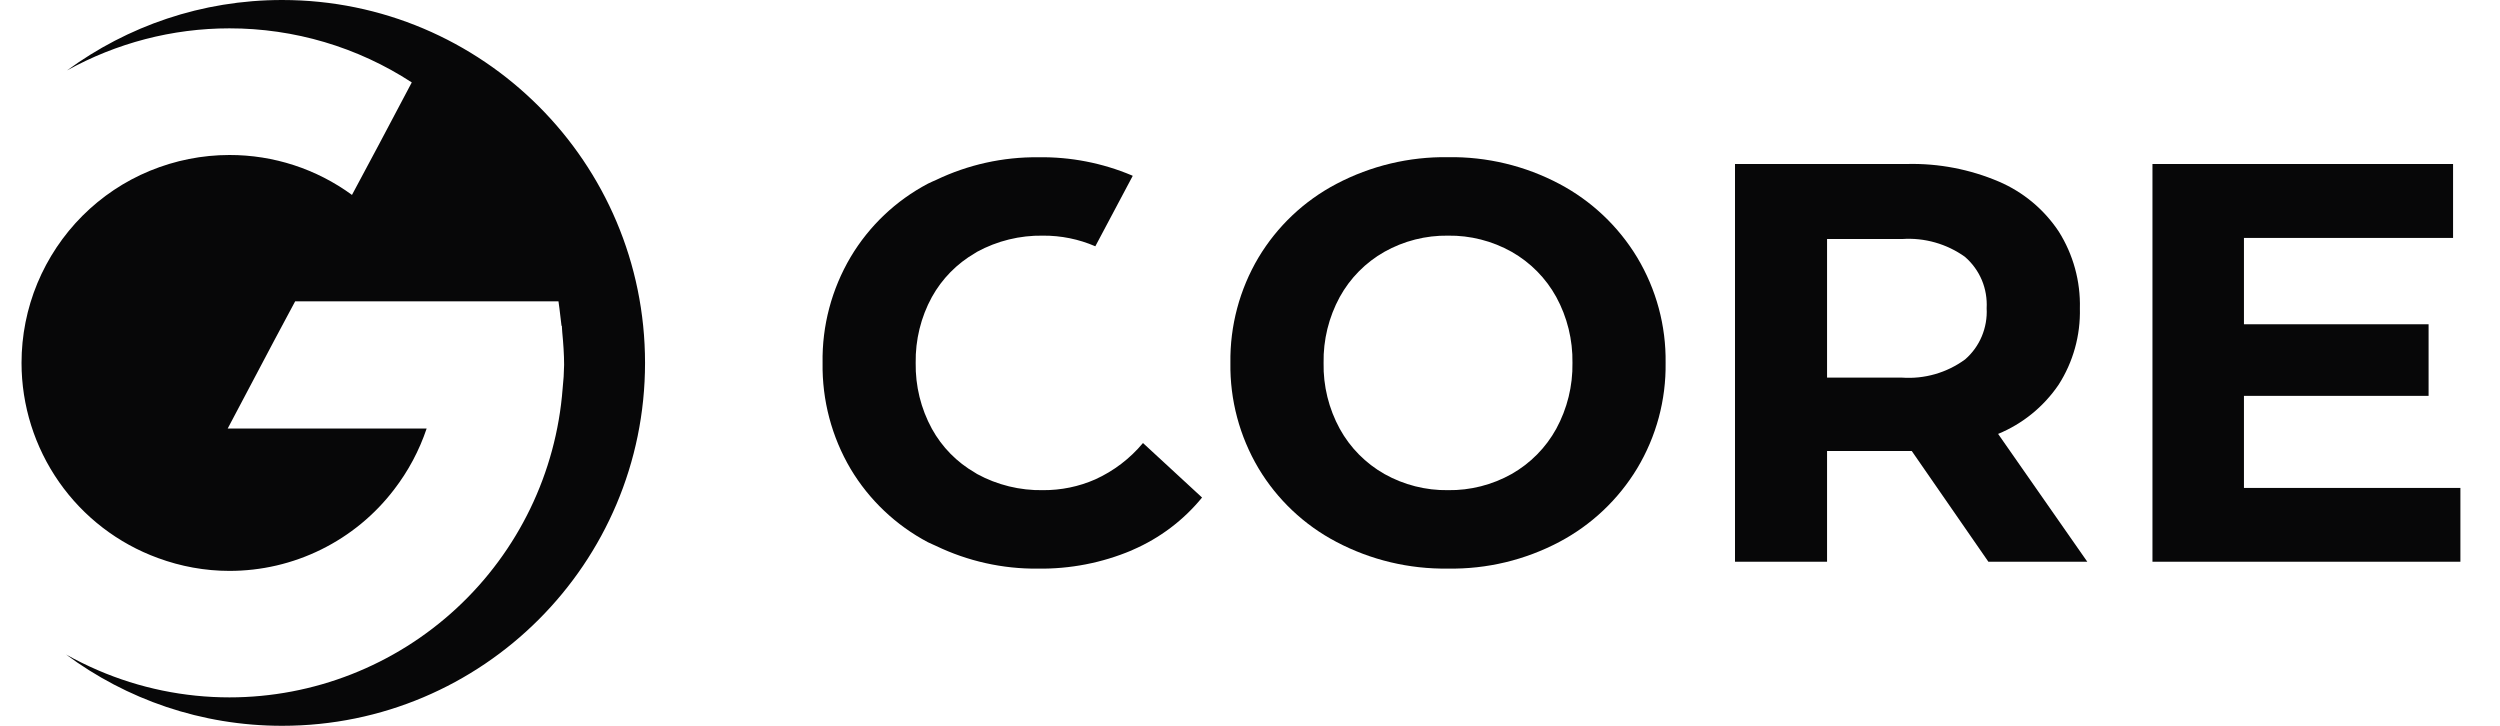 <svg width="62" height="18" viewBox="0 0 62 18" fill="none" xmlns="http://www.w3.org/2000/svg">
<g clip-path="url(#clip0_192_3570)">
<path d="M15.997 9C15.997 13.97 11.967 18 6.997 18C4.989 18 3.134 17.342 1.637 16.231C1.894 16.375 2.158 16.505 2.429 16.622C3.459 17.066 4.569 17.295 5.69 17.295C7.779 17.295 9.79 16.505 11.322 15.086C12.853 13.667 13.794 11.722 13.953 9.639C13.975 9.442 13.987 9.245 13.99 9.048C13.99 8.797 13.97 8.506 13.944 8.241C13.942 8.216 13.94 8.189 13.939 8.164C13.939 8.134 13.937 8.105 13.934 8.077L13.926 8.084C13.889 7.739 13.85 7.473 13.85 7.473H7.32L6.812 8.423L5.647 10.627H10.581C10.398 11.172 10.125 11.684 9.773 12.141C9.294 12.769 8.676 13.277 7.967 13.627C7.259 13.977 6.479 14.159 5.689 14.158C5.084 14.158 4.484 14.048 3.917 13.839C2.925 13.477 2.069 12.819 1.464 11.953C0.859 11.086 0.534 10.056 0.534 9C0.534 8.323 0.667 7.652 0.926 7.027C1.186 6.402 1.565 5.833 2.044 5.353C2.522 4.875 3.09 4.494 3.717 4.236C4.344 3.978 5.014 3.844 5.69 3.844C6.783 3.842 7.848 4.189 8.729 4.834L9.406 3.567L10.212 2.044C8.867 1.167 7.295 0.702 5.689 0.703C4.269 0.703 2.886 1.069 1.662 1.747C3.158 0.65 5.001 0 6.997 0C11.967 0 15.997 4.03 15.997 9Z" fill="#070708"/>
<path d="M28.345 10.988C28.023 11.374 27.62 11.681 27.162 11.889C26.753 12.069 26.312 12.159 25.865 12.156C25.295 12.166 24.731 12.028 24.231 11.755C24.212 11.745 24.198 11.731 24.179 11.722C23.731 11.464 23.361 11.088 23.111 10.634C22.837 10.133 22.7 9.57 22.709 9C22.7 8.43 22.837 7.866 23.111 7.366C23.362 6.913 23.731 6.538 24.179 6.278C24.198 6.267 24.212 6.255 24.231 6.245C24.733 5.972 25.295 5.835 25.865 5.844C26.312 5.841 26.754 5.93 27.164 6.108L28.092 4.361C28.092 4.361 28.078 4.353 28.07 4.35C27.337 4.041 26.548 3.888 25.753 3.9C24.875 3.891 24.006 4.083 23.214 4.463C23.148 4.495 23.078 4.519 23.012 4.555C22.218 4.974 21.556 5.602 21.096 6.374C20.626 7.169 20.384 8.078 20.4 9.002C20.386 9.925 20.626 10.835 21.096 11.63C21.556 12.4 22.22 13.028 23.012 13.447C23.078 13.481 23.148 13.506 23.214 13.539C24.001 13.917 24.865 14.111 25.739 14.102C26.537 14.113 27.328 13.96 28.064 13.65C28.073 13.645 28.082 13.641 28.092 13.636C28.761 13.347 29.35 12.903 29.811 12.339L28.345 10.986V10.988Z" fill="#070708"/>
<path d="M33.142 13.439C32.343 13.02 31.675 12.389 31.211 11.614C30.742 10.823 30.5 9.919 30.514 9C30.501 8.081 30.742 7.176 31.211 6.386C31.675 5.612 32.342 4.981 33.142 4.561C33.995 4.112 34.947 3.884 35.911 3.898C36.872 3.883 37.823 4.111 38.673 4.561C39.47 4.983 40.137 5.614 40.603 6.386C41.076 7.175 41.32 8.079 41.307 9C41.32 9.92 41.076 10.825 40.603 11.614C40.137 12.386 39.47 13.017 38.673 13.439C37.823 13.889 36.873 14.117 35.911 14.101C34.947 14.115 33.995 13.889 33.142 13.439ZM37.489 11.755C37.954 11.49 38.337 11.103 38.595 10.634C38.868 10.133 39.006 9.57 38.997 9C39.006 8.429 38.868 7.865 38.595 7.365C38.337 6.897 37.954 6.509 37.489 6.245C37.008 5.975 36.462 5.836 35.911 5.844C35.359 5.836 34.814 5.975 34.333 6.245C33.867 6.509 33.484 6.897 33.226 7.365C32.953 7.867 32.815 8.429 32.825 9C32.814 9.57 32.953 10.134 33.226 10.634C33.484 11.103 33.867 11.49 34.333 11.755C34.814 12.025 35.359 12.164 35.911 12.156C36.464 12.164 37.008 12.025 37.489 11.755Z" fill="#070708"/>
<path d="M49.312 13.931L47.411 11.184H45.311V13.931H43.028V4.067H47.297C48.078 4.048 48.854 4.198 49.573 4.504C50.179 4.764 50.695 5.195 51.059 5.745C51.417 6.314 51.598 6.976 51.581 7.647C51.598 8.317 51.415 8.978 51.053 9.542C50.682 10.087 50.161 10.511 49.553 10.761L51.765 13.931H49.314H49.312ZM48.734 6.372C48.281 6.047 47.728 5.889 47.17 5.928H45.311V9.365H47.17C47.728 9.404 48.282 9.245 48.734 8.914C48.914 8.758 49.056 8.562 49.148 8.342C49.24 8.122 49.282 7.884 49.269 7.647C49.282 7.408 49.242 7.167 49.15 6.947C49.056 6.725 48.914 6.529 48.733 6.372H48.734Z" fill="#070708"/>
<path d="M61.018 12.1V13.931H53.381V4.067H60.836V5.9H55.65V8.042H60.229V9.817H55.65V12.1H61.018Z" fill="#070708"/>
</g>
<defs>
<clipPath id="clip0_192_3570">
<rect width="60.484" height="18" fill="white" transform="translate(0.534)"/>
</clipPath>
</defs>
</svg>
